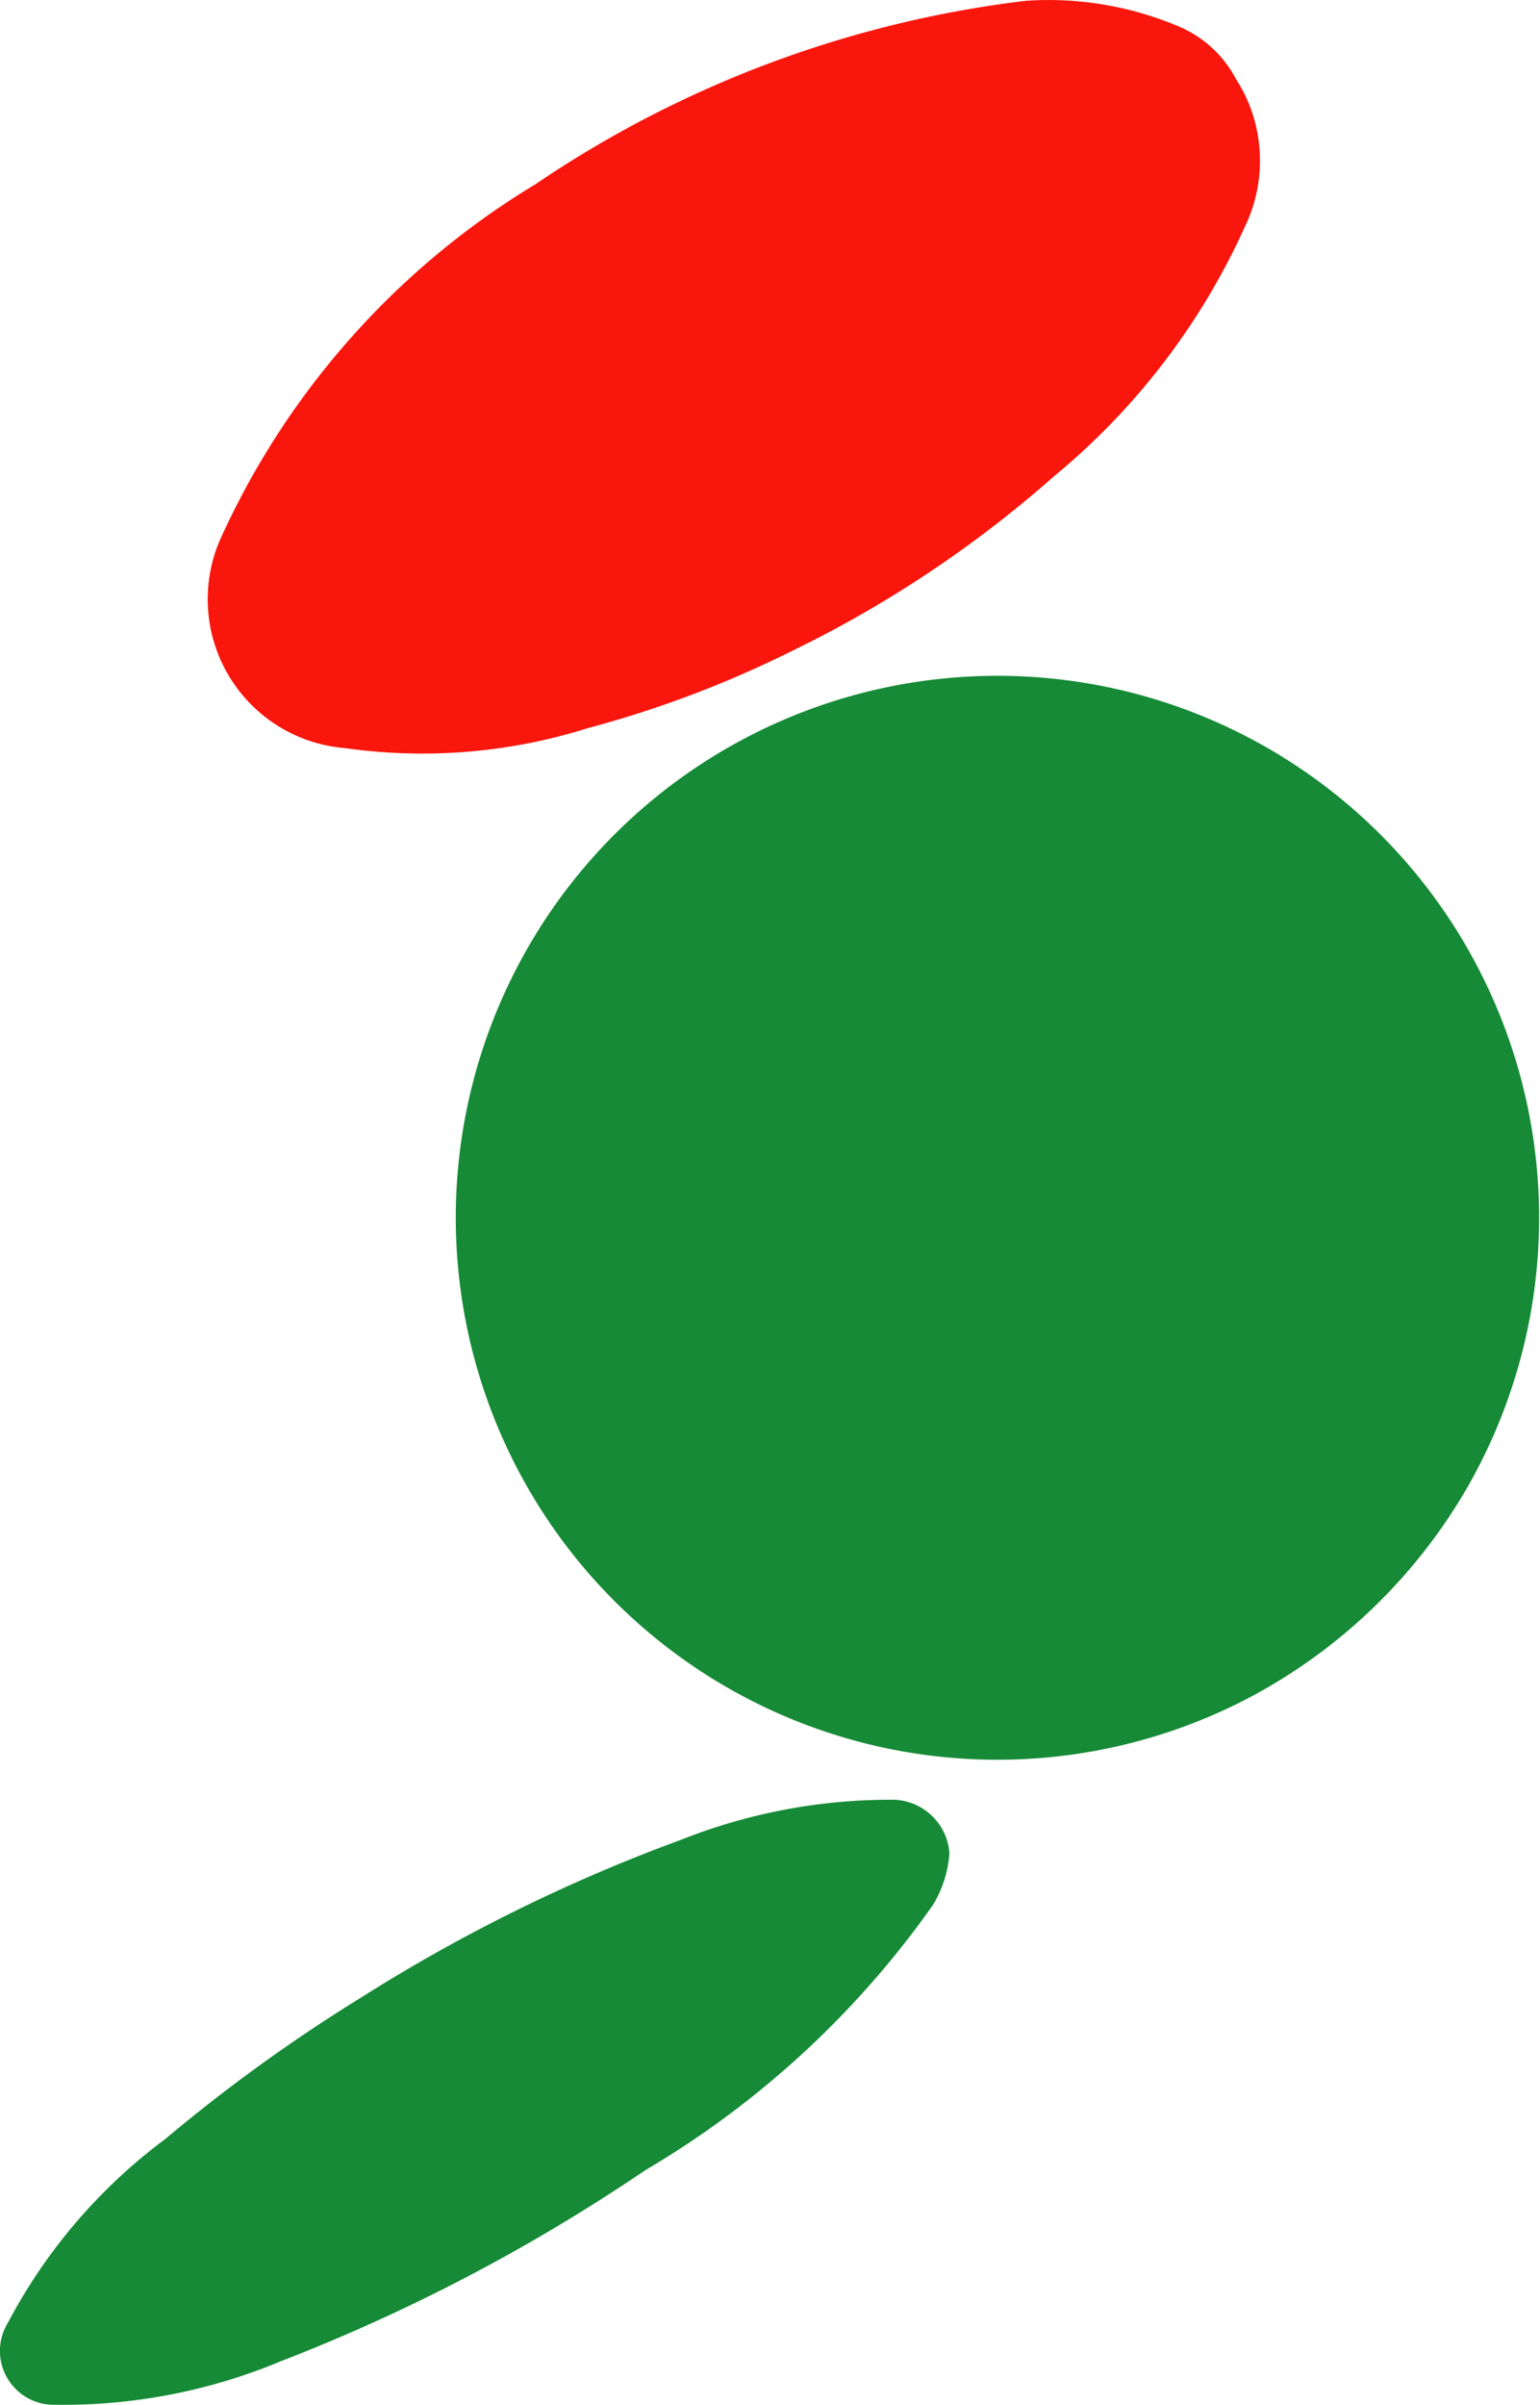 <?xml version="1.0" encoding="UTF-8"?> <svg xmlns="http://www.w3.org/2000/svg" width="269.767" height="421.028" viewBox="0 0 269.767 421.028"><g id="グループ_233" data-name="グループ 233" transform="translate(-159.023 -148.717)"><g id="グループ_232" data-name="グループ 232"><path id="パス_183" data-name="パス 183" d="M252.828,180.966l-2.078,1.279a140.033,140.033,0,0,0-53.179,60.968,26.149,26.149,0,0,0,21.841,36.473A96.505,96.505,0,0,0,262,276.192a190.033,190.033,0,0,0,35.819-13.541L301,261.074a203.881,203.881,0,0,0,42.689-29A121.357,121.357,0,0,0,377.1,188.393a26.551,26.551,0,0,0,.59-21.77,26.213,26.213,0,0,0-2.119-4,20.246,20.246,0,0,0-9.828-9.174,58.459,58.459,0,0,0-27.083-4.586,194.2,194.2,0,0,0-85.834,32.105Z" fill="#f9160d" fill-rule="evenodd"></path><path id="パス_184" data-name="パス 184" d="M415.76,409.64a94.885,94.885,0,1,0-37.751,36.208A95.94,95.94,0,0,0,415.76,409.64Z" fill="#168a36" fill-rule="evenodd"></path><path id="パス_185" data-name="パス 185" d="M222.47,498.313a289.857,289.857,0,0,0-34.509,24.9,95.672,95.672,0,0,0-27.519,32.1,9.431,9.431,0,0,0,8.3,14.416,98.847,98.847,0,0,0,39.531-7.643,318.609,318.609,0,0,0,63.775-33.416A162.467,162.467,0,0,0,322.5,482.15a20.4,20.4,0,0,0,2.84-8.955,10.094,10.094,0,0,0-10.484-9.39,99.269,99.269,0,0,0-36.474,6.989,294.356,294.356,0,0,0-55.912,27.519Z" fill="#168a36" fill-rule="evenodd"></path></g></g></svg> 
